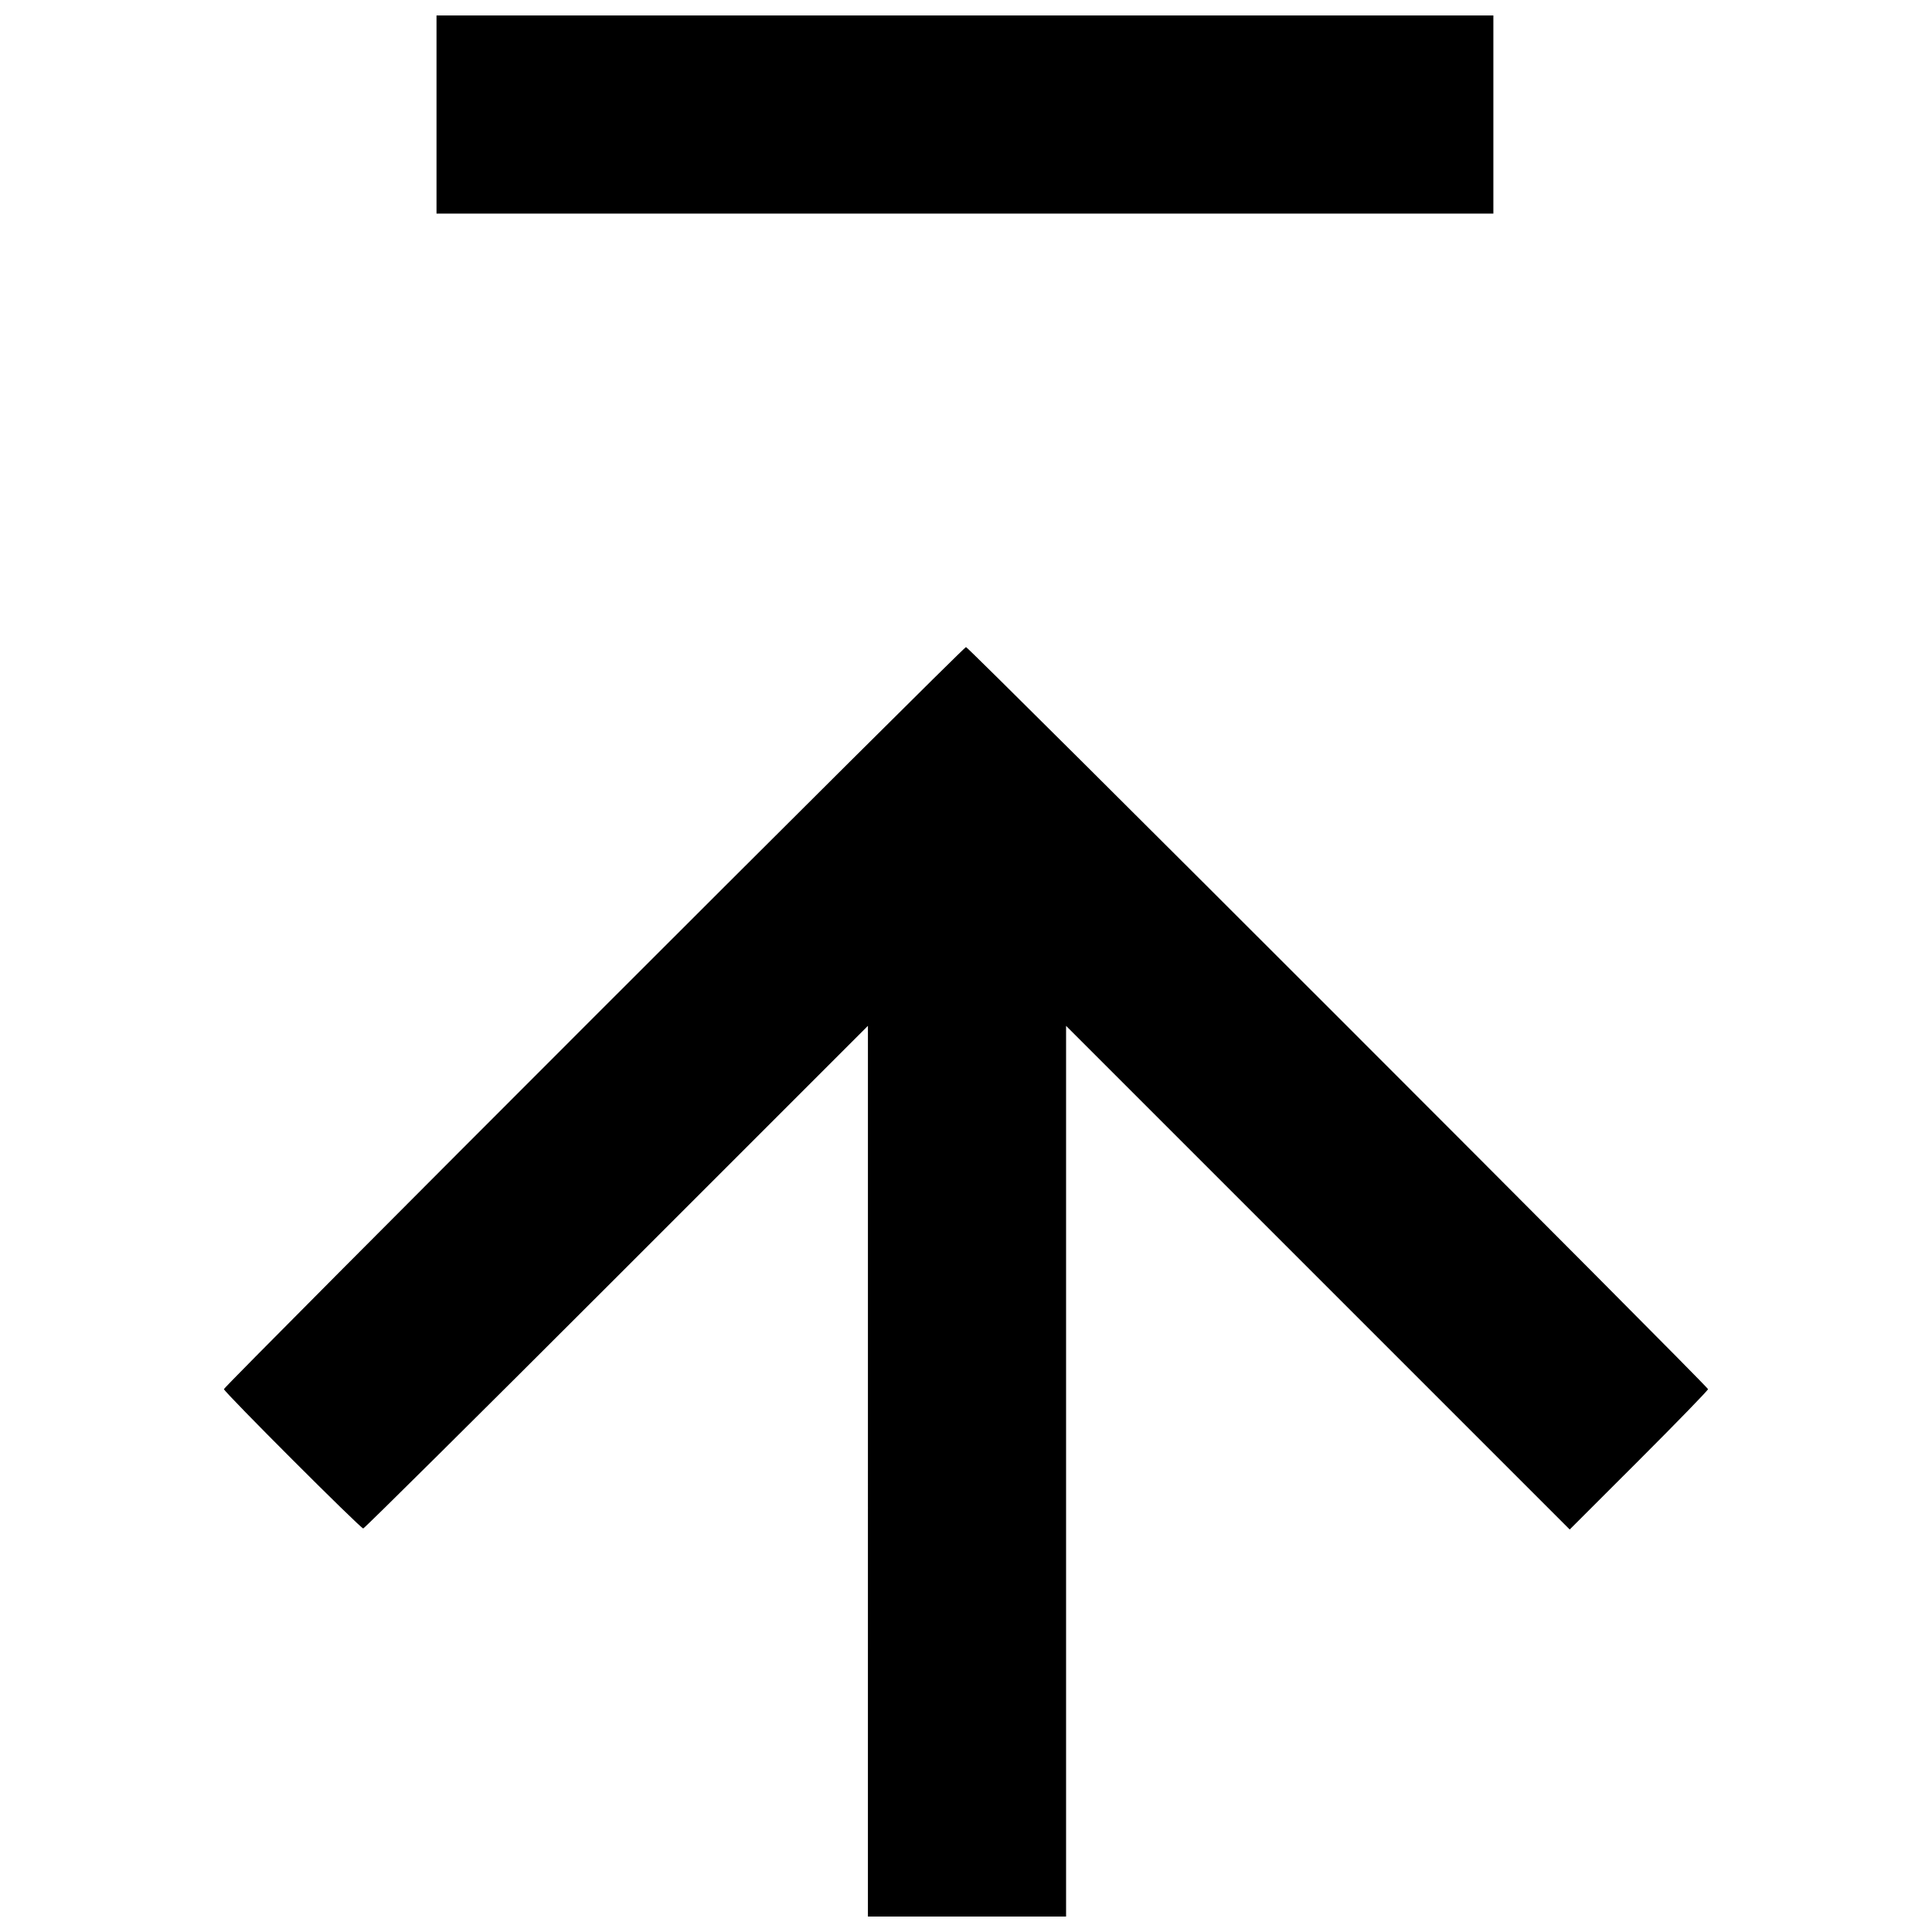 <?xml version="1.0" encoding="UTF-8"?>
<!-- Uploaded to: ICON Repo, www.svgrepo.com, Generator: ICON Repo Mixer Tools -->
<svg width="800px" height="800px" version="1.1" viewBox="144 144 512 512" xmlns="http://www.w3.org/2000/svg">
 <defs>
  <clipPath id="a">
   <path d="m203 148.09h394v503.81h-394z"/>
  </clipPath>
 </defs>
 <g clip-path="url(#a)">
  <path d="m374.01 533.88v-118.02l-66.602 66.598c-36.629 36.629-66.848 66.598-67.148 66.598-0.715 0-36.922-36.211-36.922-36.926 0-0.715 195.94-196.65 196.66-196.65 0.719 0 196.65 195.94 196.65 196.66 0 0.301-8.246 8.793-18.328 18.871l-18.328 18.32-133.47-133.47v236.04h-52.516zm-114.33-359.53v-26.258h280.08v52.516h-280.08z"/>
 </g>
</svg>